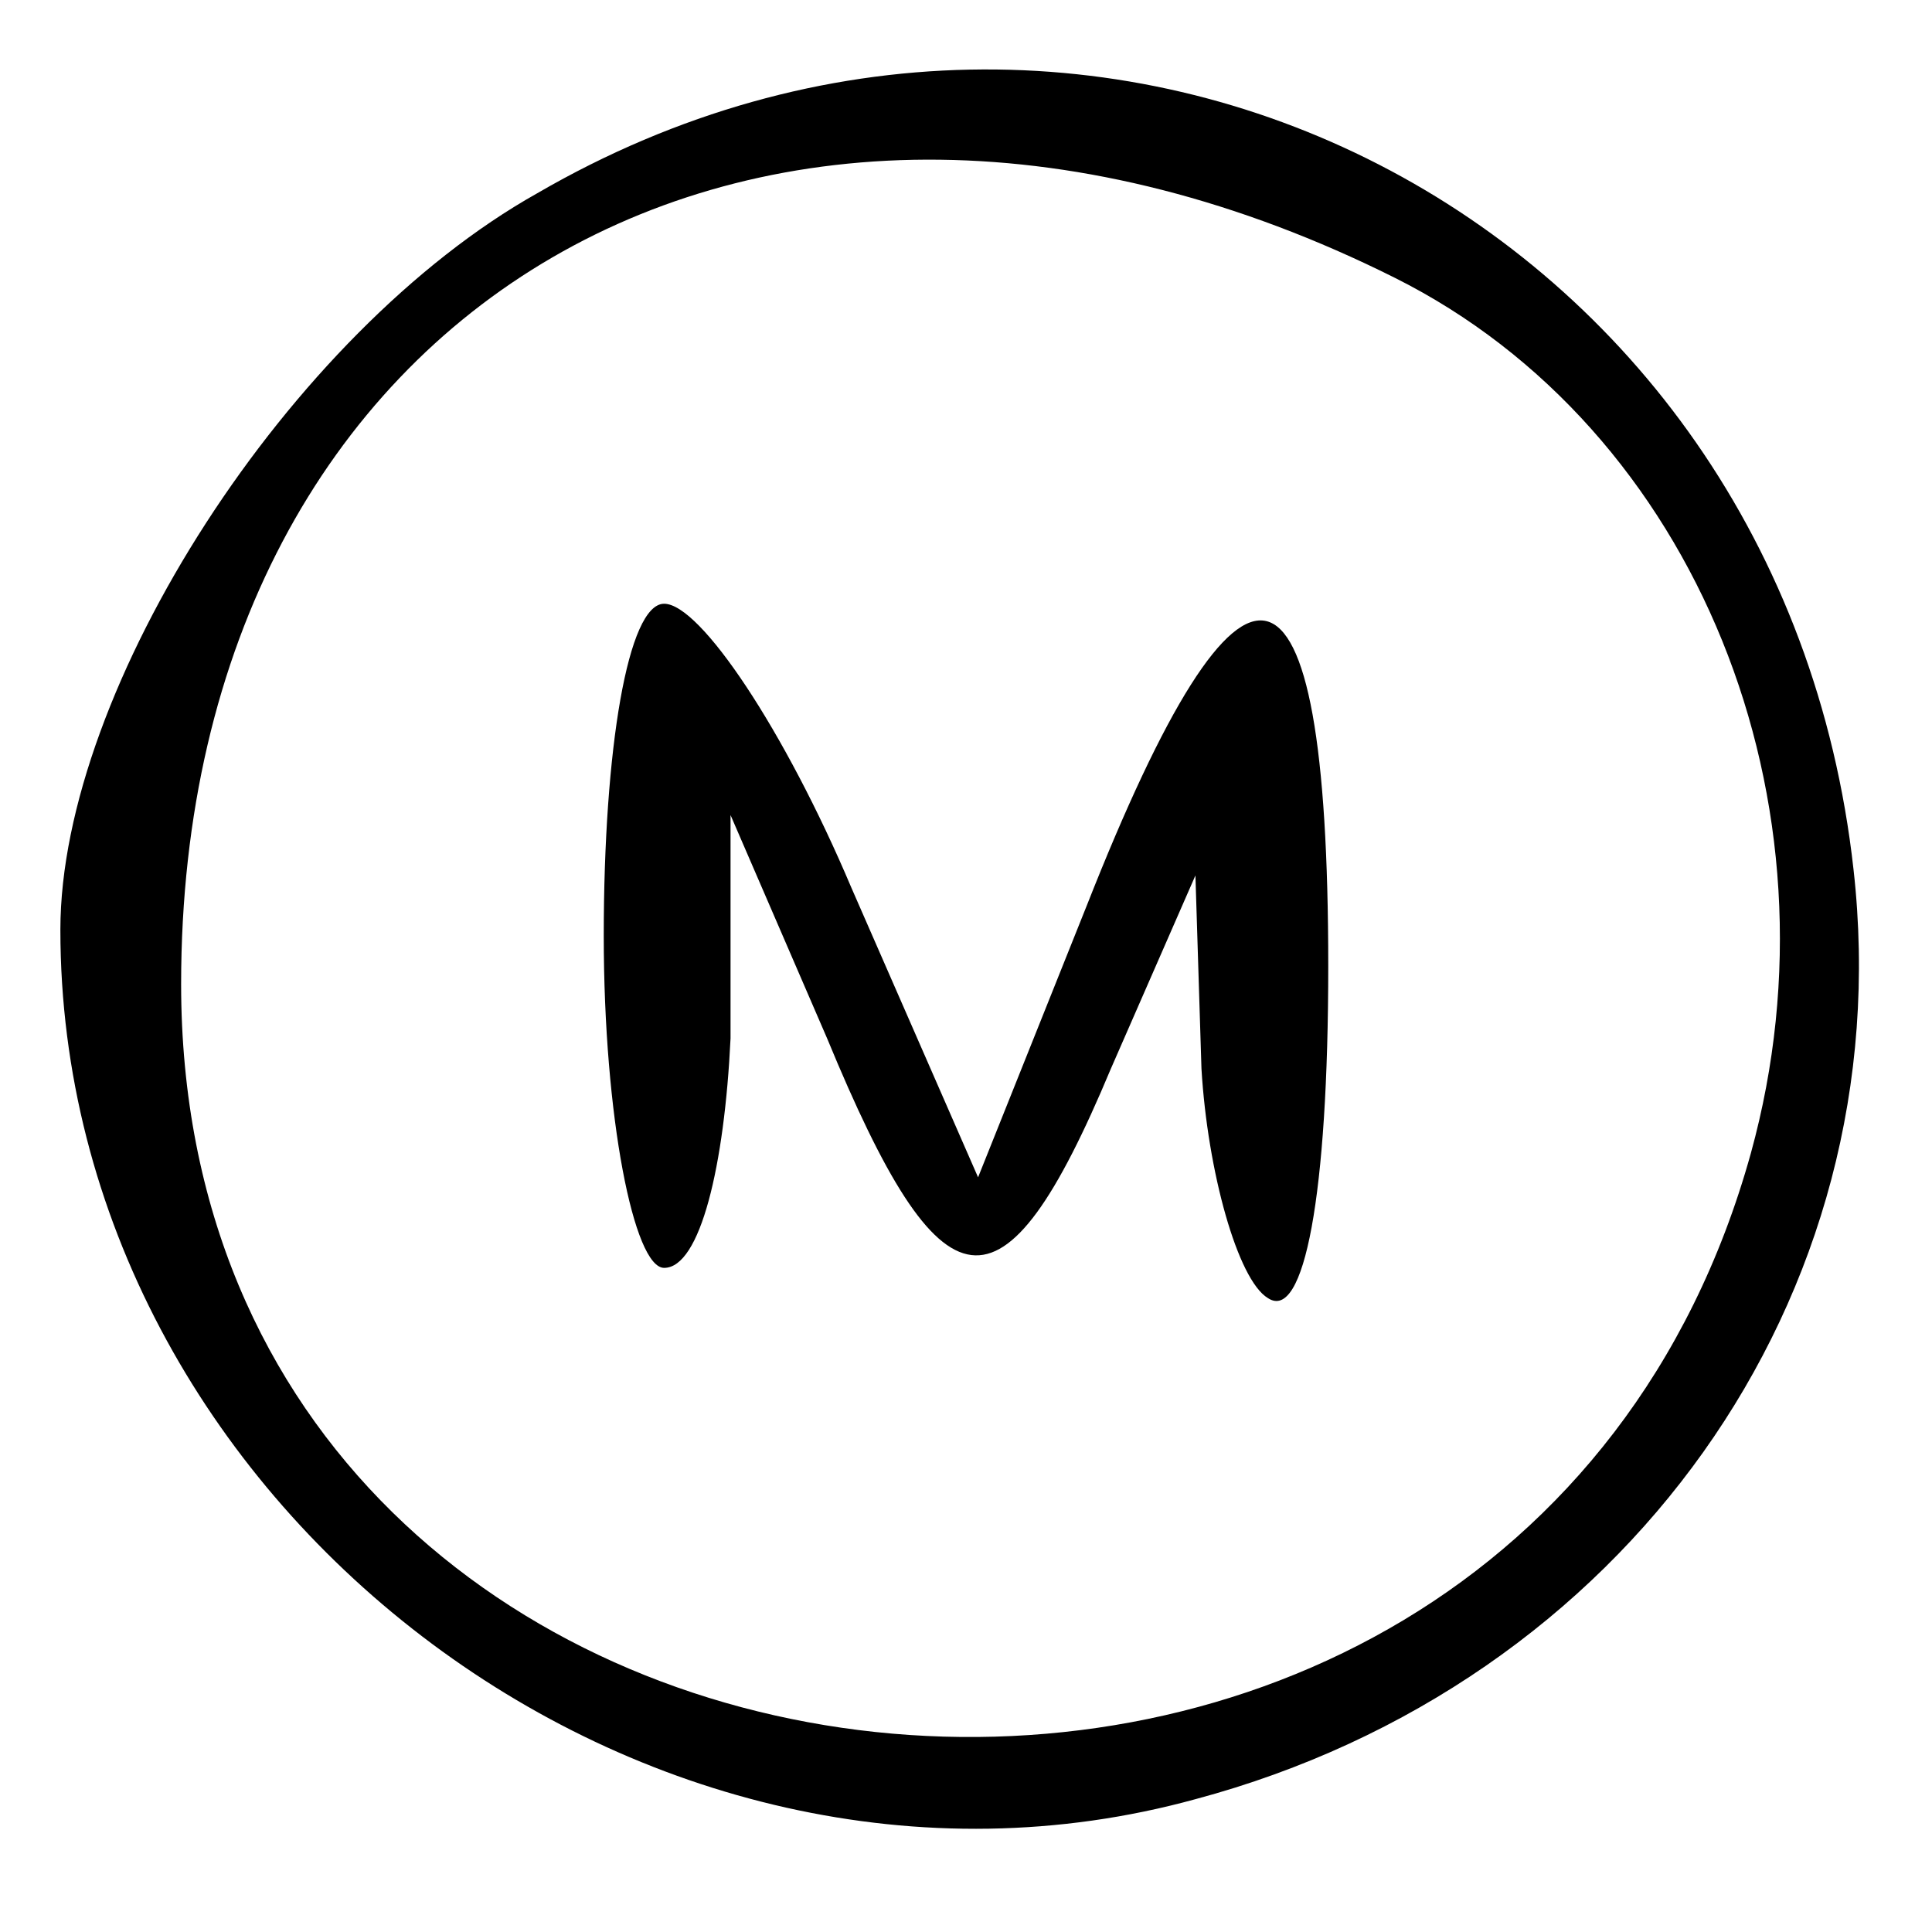 <?xml version="1.0" encoding="UTF-8" standalone="no"?> <svg xmlns="http://www.w3.org/2000/svg" version="1.0" width="32pt" height="32pt" viewBox="0 0 32 32" preserveAspectRatio="xMidYMid meet"><g transform="translate(0,32) scale(0.1,-0.1)" fill="#000000" stroke="none"><path d="M89 288 c-41 -23 -79 -82 -79 -122 0 -95 97 -169 188 -144 71 19 117 83 109 154 -12 108 -125 166 -218 112z m142 -14 c50 -25 75 -87 59 -145 -40 -144 -260 -121 -260 28 0 113 97 169 201 117z"></path><path d="M100 165 c0 -30 5 -55 10 -55 6 0 10 17 11 38 l0 37 16 -37 c19 -46 29 -48 47 -5 l14 32 1 -32 c1 -17 6 -35 11 -38 6 -4 10 17 10 55 0 73 -14 76 -40 10 l-18 -45 -21 48 c-11 26 -25 47 -31 47 -6 0 -10 -24 -10 -55z"></path></g></svg> 